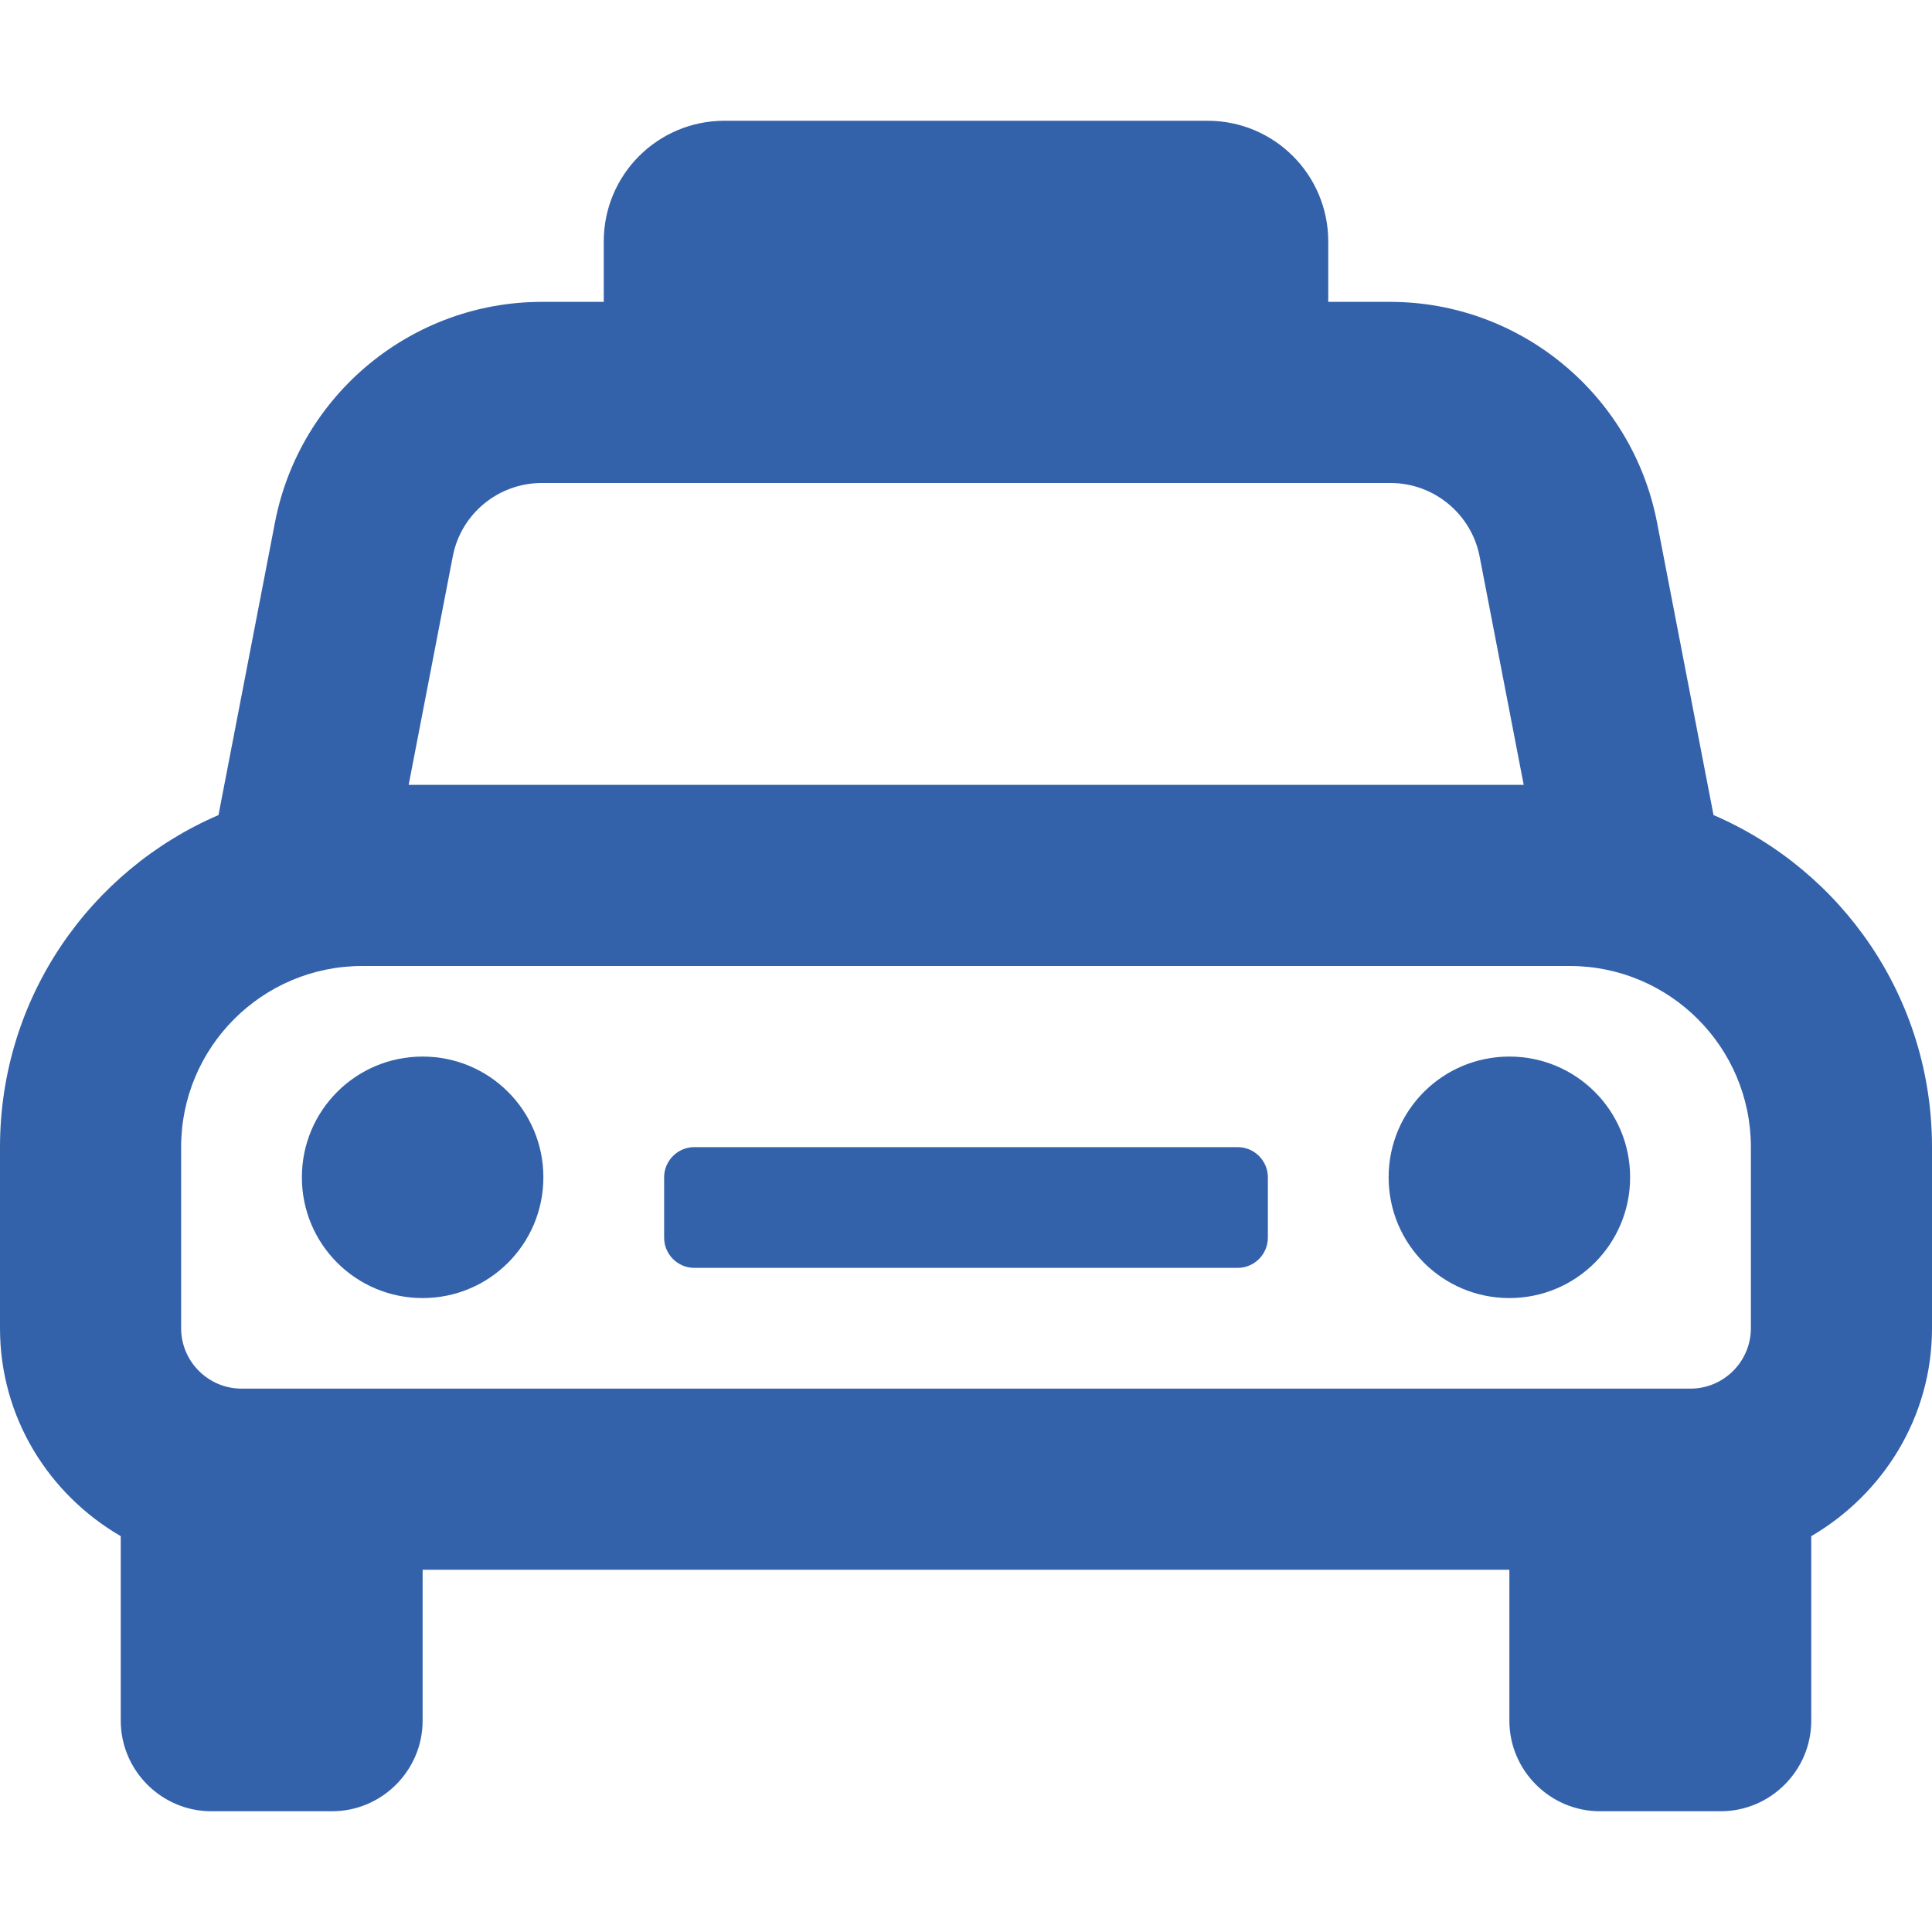 <svg xmlns="http://www.w3.org/2000/svg" xmlns:xlink="http://www.w3.org/1999/xlink" id="Layer_1" x="0" y="0" focusable="false" version="1.1" viewBox="0 0 512 512" xml:space="preserve" style="enable-background:new 0 0 512 512"><style type="text/css">.st0{fill:#3462aa}</style><path d="M112,280c-17.7,0-32,14.3-32,32s14.3,32,32,32s32-14.3,32-32S129.7,280,112,280z M400,280	c-17.7,0-32,14.3-32,32s14.3,32,32,32s32-14.3,32-32S417.7,280,400,280z M328,304H184c-4.4,0-8,3.6-8,8v16c0,4.4,3.6,8,8,8h144	c4.4,0,8-3.6,8-8v-16C336,307.6,332.4,304,328,304z M454.1,216l-15-77.7c-6.6-33.8-36.3-58.3-70.7-58.3H352V64c0-17.7-14.3-32-32-32	H192c-17.7,0-32,14.3-32,32v16h-16.4c-34.4,0-64.1,24.5-70.7,58.3l-15,77.7C23.8,230.7,0,264.5,0,304v48c0,23.6,12.9,44,32,55.1V456	c0,13.2,10.8,24,24,24h32c13.2,0,24-10.8,24-24v-40h288v40c0,13.2,10.8,24,24,24h32c13.2,0,24-10.8,24-24v-48.9	c19-11.1,32-31.5,32-55.1v-48C512,264.5,488.2,230.7,454.1,216z M120,147.4c2.2-11.3,12.1-19.4,23.6-19.4h224.9	c11.5,0,21.4,8.2,23.6,19.4l11.7,60.6H108.3L120,147.4z M464,352c0,8.8-7.2,16-16,16H64c-8.8,0-16-7.2-16-16v-48	c0-26.5,21.5-48,48-48h320c26.5,0,48,21.5,48,48V352z" class="st0"/></svg>
